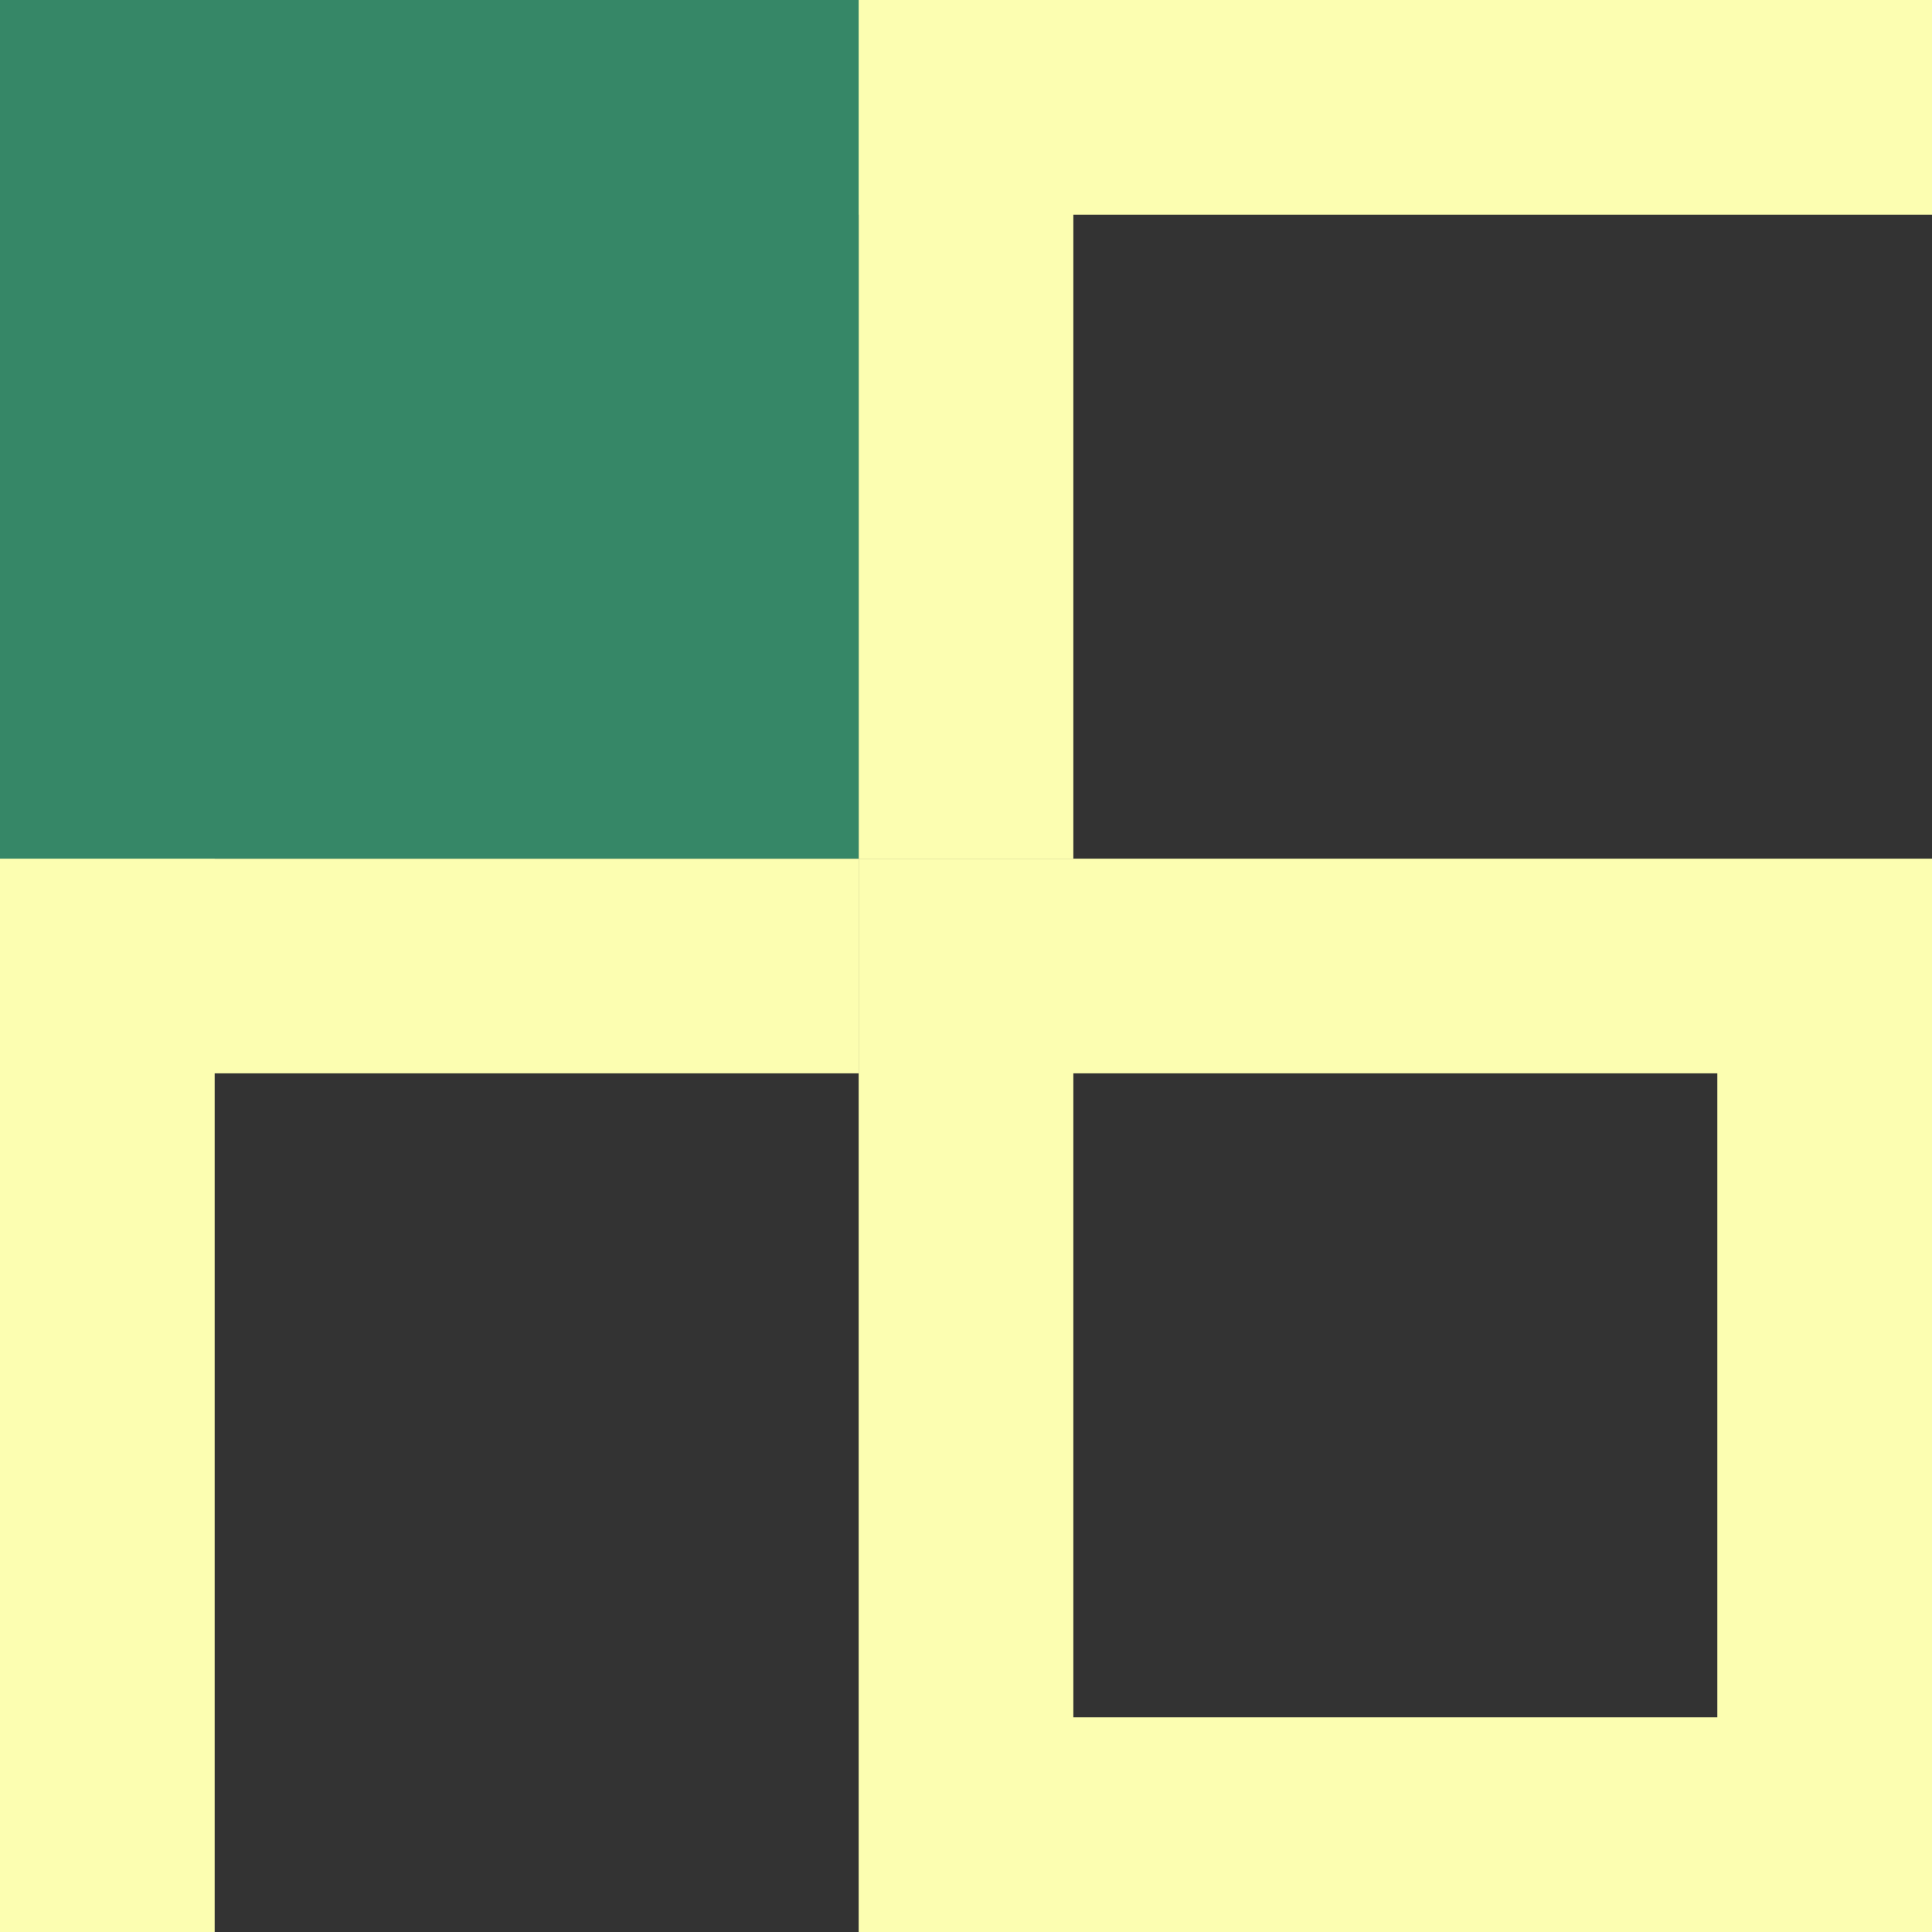 <?xml version="1.0" encoding="UTF-8"?>
<svg width="9px" height="9px" viewBox="0 0 9 9" version="1.1" xmlns="http://www.w3.org/2000/svg" xmlns:xlink="http://www.w3.org/1999/xlink">
    <rect x="0" y="0" width="9" height="9" fill="#333333" stroke="none"/>
    <title>编组 7</title>
    <g id="标题" stroke="none" stroke-width="1" fill="none" fill-rule="evenodd">
        <g id="过年-单个样式" transform="translate(-13, -603)">
            <g id="w-3" transform="translate(9, 599)">
                <g id="编组-6" transform="translate(3, 3)">
                    <rect id="矩形备份" stroke="#FCFEB1" x="1.5" y="1.5" width="349" height="90"></rect>
                    <g id="编组-8备份-3" transform="translate(5.5, 5.5) scale(-1, -1) translate(-5.5, -5.5) translate(1, 1)">
                        <rect id="矩形" stroke="#FCFEB1" x="0.5" y="0.5" width="4" height="4"></rect>
                        <rect id="矩形" fill="#FCFEB1" x="5" y="4" width="4" height="1"></rect>
                        <polygon id="矩形备份-5" fill="#FCFEB1" transform="translate(4.5, 7) rotate(-270) translate(-4.5, -7) " points="2.5 6.5 6.5 6.5 6.5 7.5 2.5 7.5"></polygon>
                    </g>
                    <rect id="矩形" fill="#368767" x="0" y="0" width="5" height="5"></rect>
                </g>
            </g>
        </g>
    </g>
</svg>